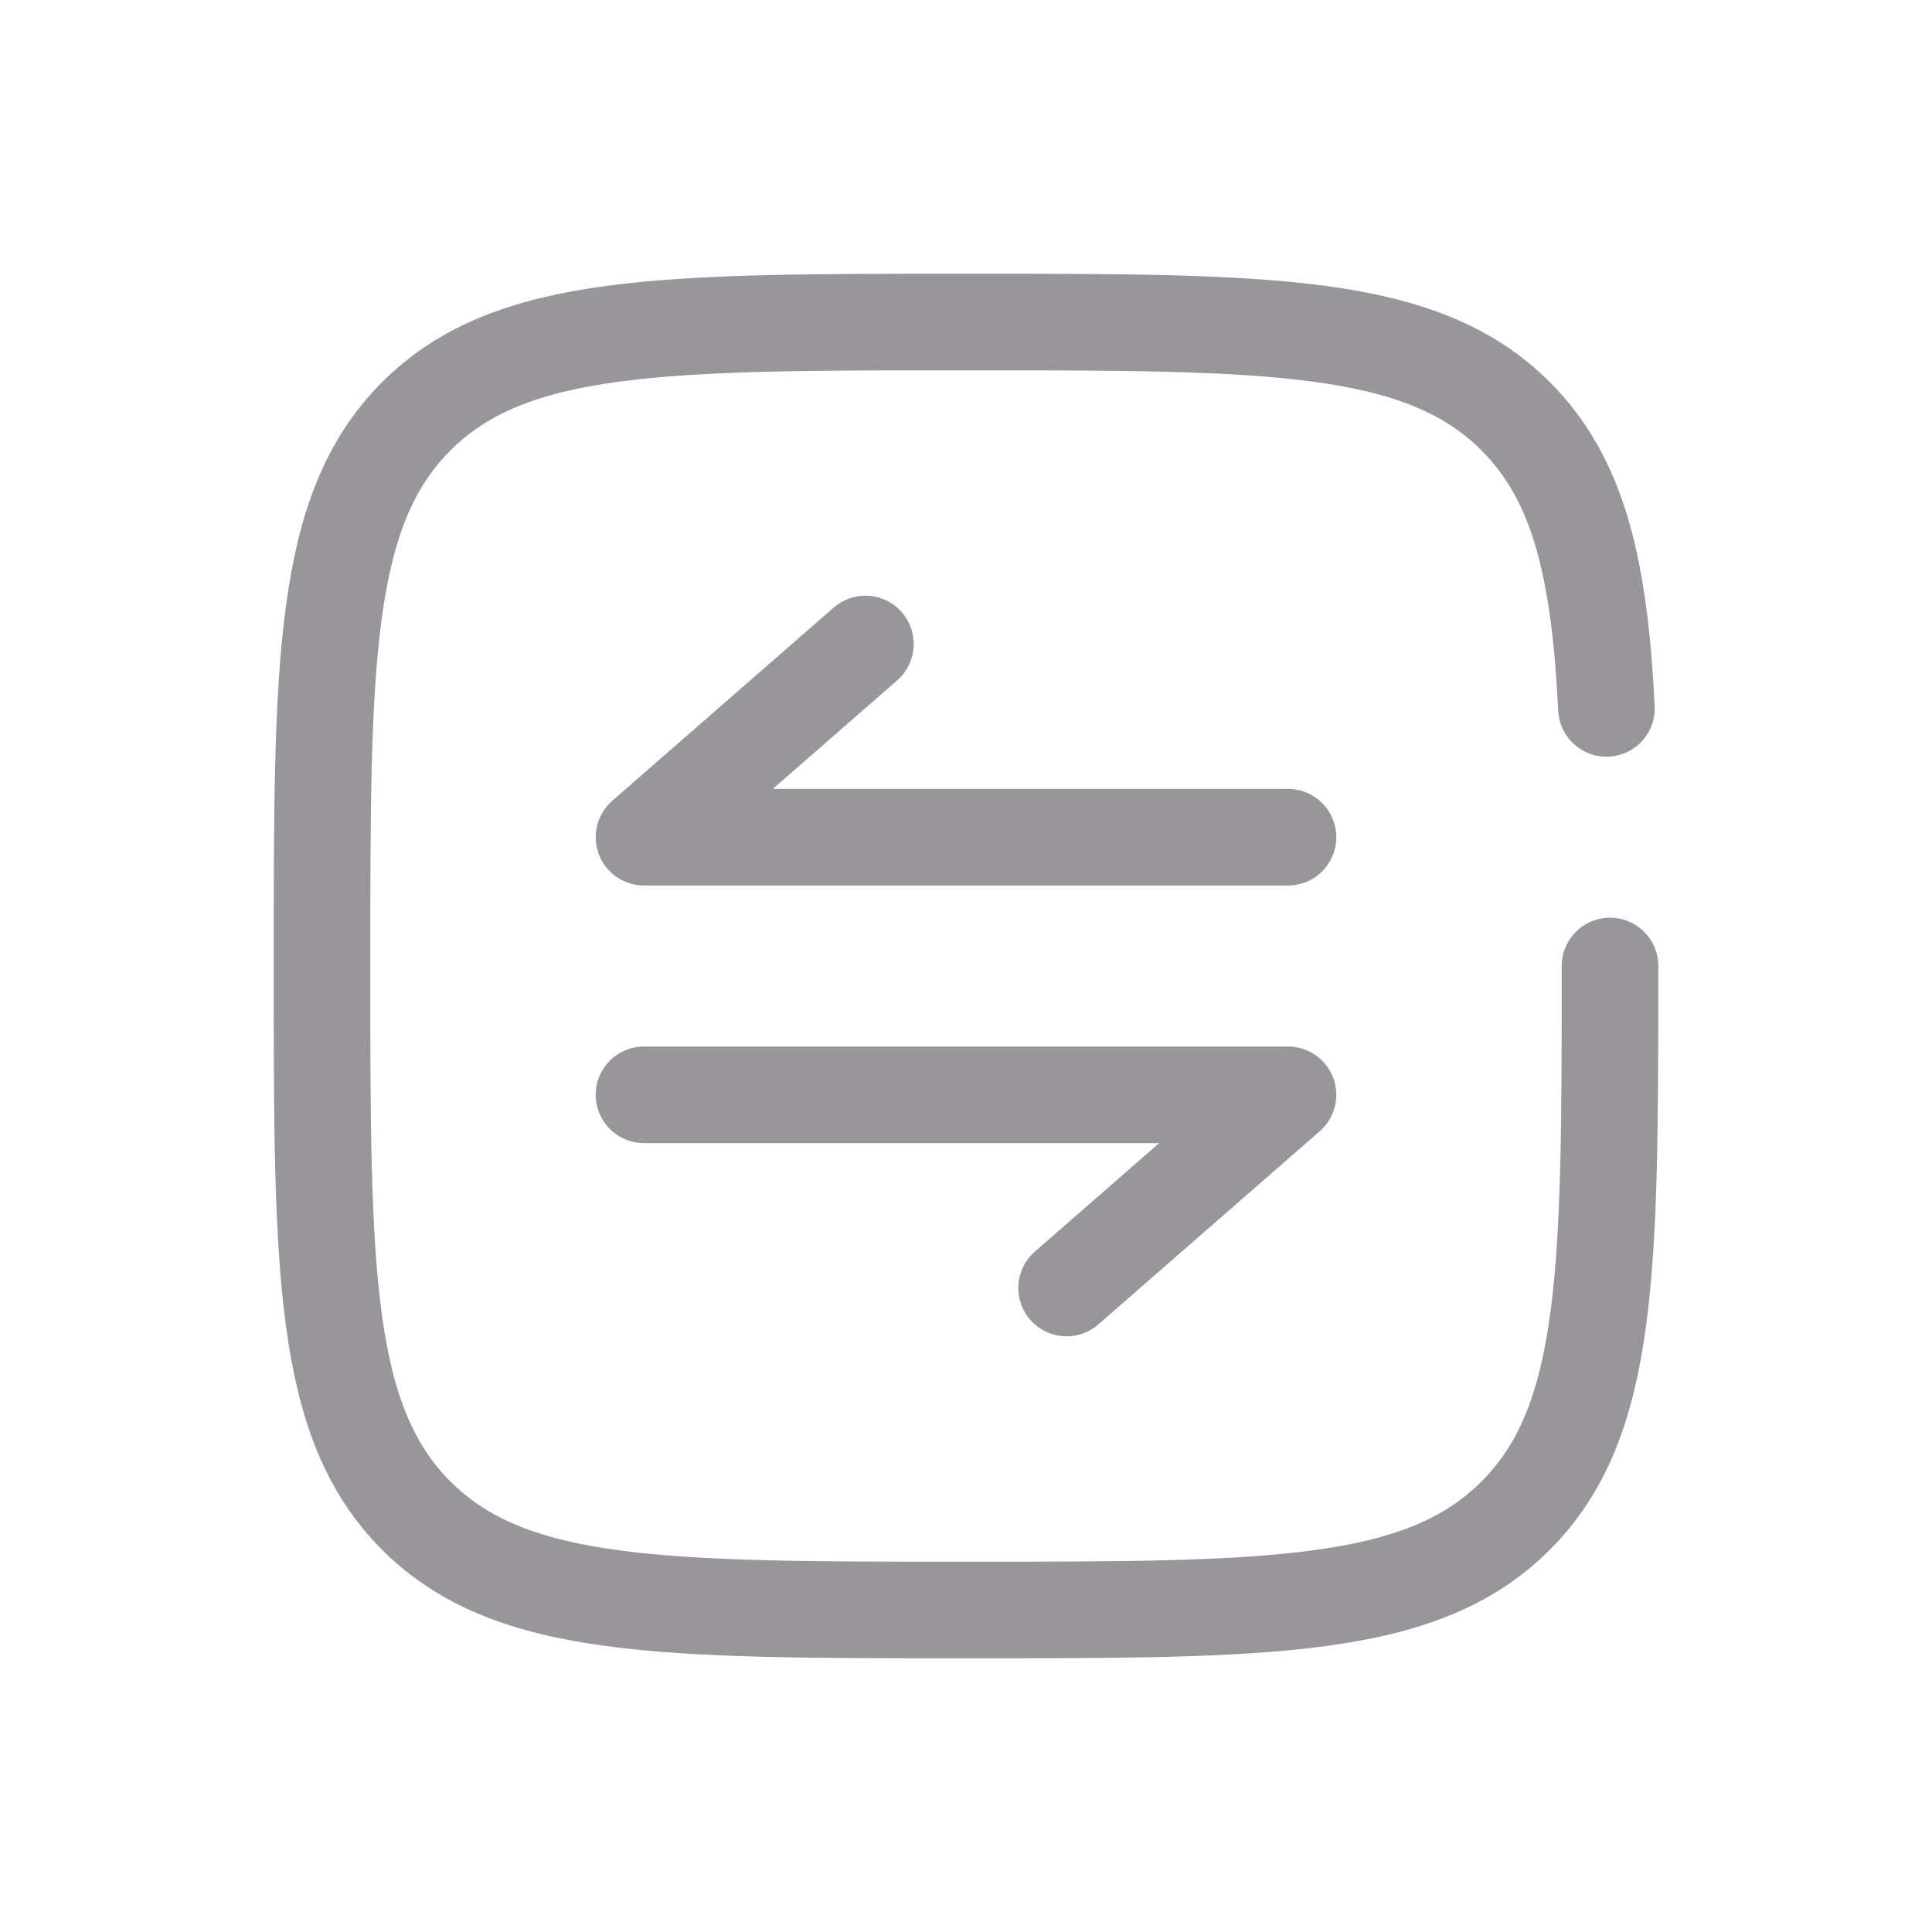 <svg width="30" height="30" viewBox="0 0 30 30" fill="none" xmlns="http://www.w3.org/2000/svg">
<path d="M20 13H10L13.438 10" stroke="#98969B" stroke-width="1.5" stroke-linecap="round" stroke-linejoin="round"/>
<path d="M10 17L20 17L16.562 20" stroke="#98969B" stroke-width="1.5" stroke-linecap="round" stroke-linejoin="round"/>
<path d="M25 15C25 19.714 25 22.071 23.535 23.535C22.071 25 19.714 25 15 25C10.286 25 7.929 25 6.464 23.535C5 22.071 5 19.714 5 15C5 10.286 5 7.929 6.464 6.464C7.929 5 10.286 5 15 5C19.714 5 22.071 5 23.535 6.464C24.509 7.438 24.836 8.807 24.945 11" stroke="#98969B" stroke-width="1.5" stroke-linecap="round"/>
</svg>
